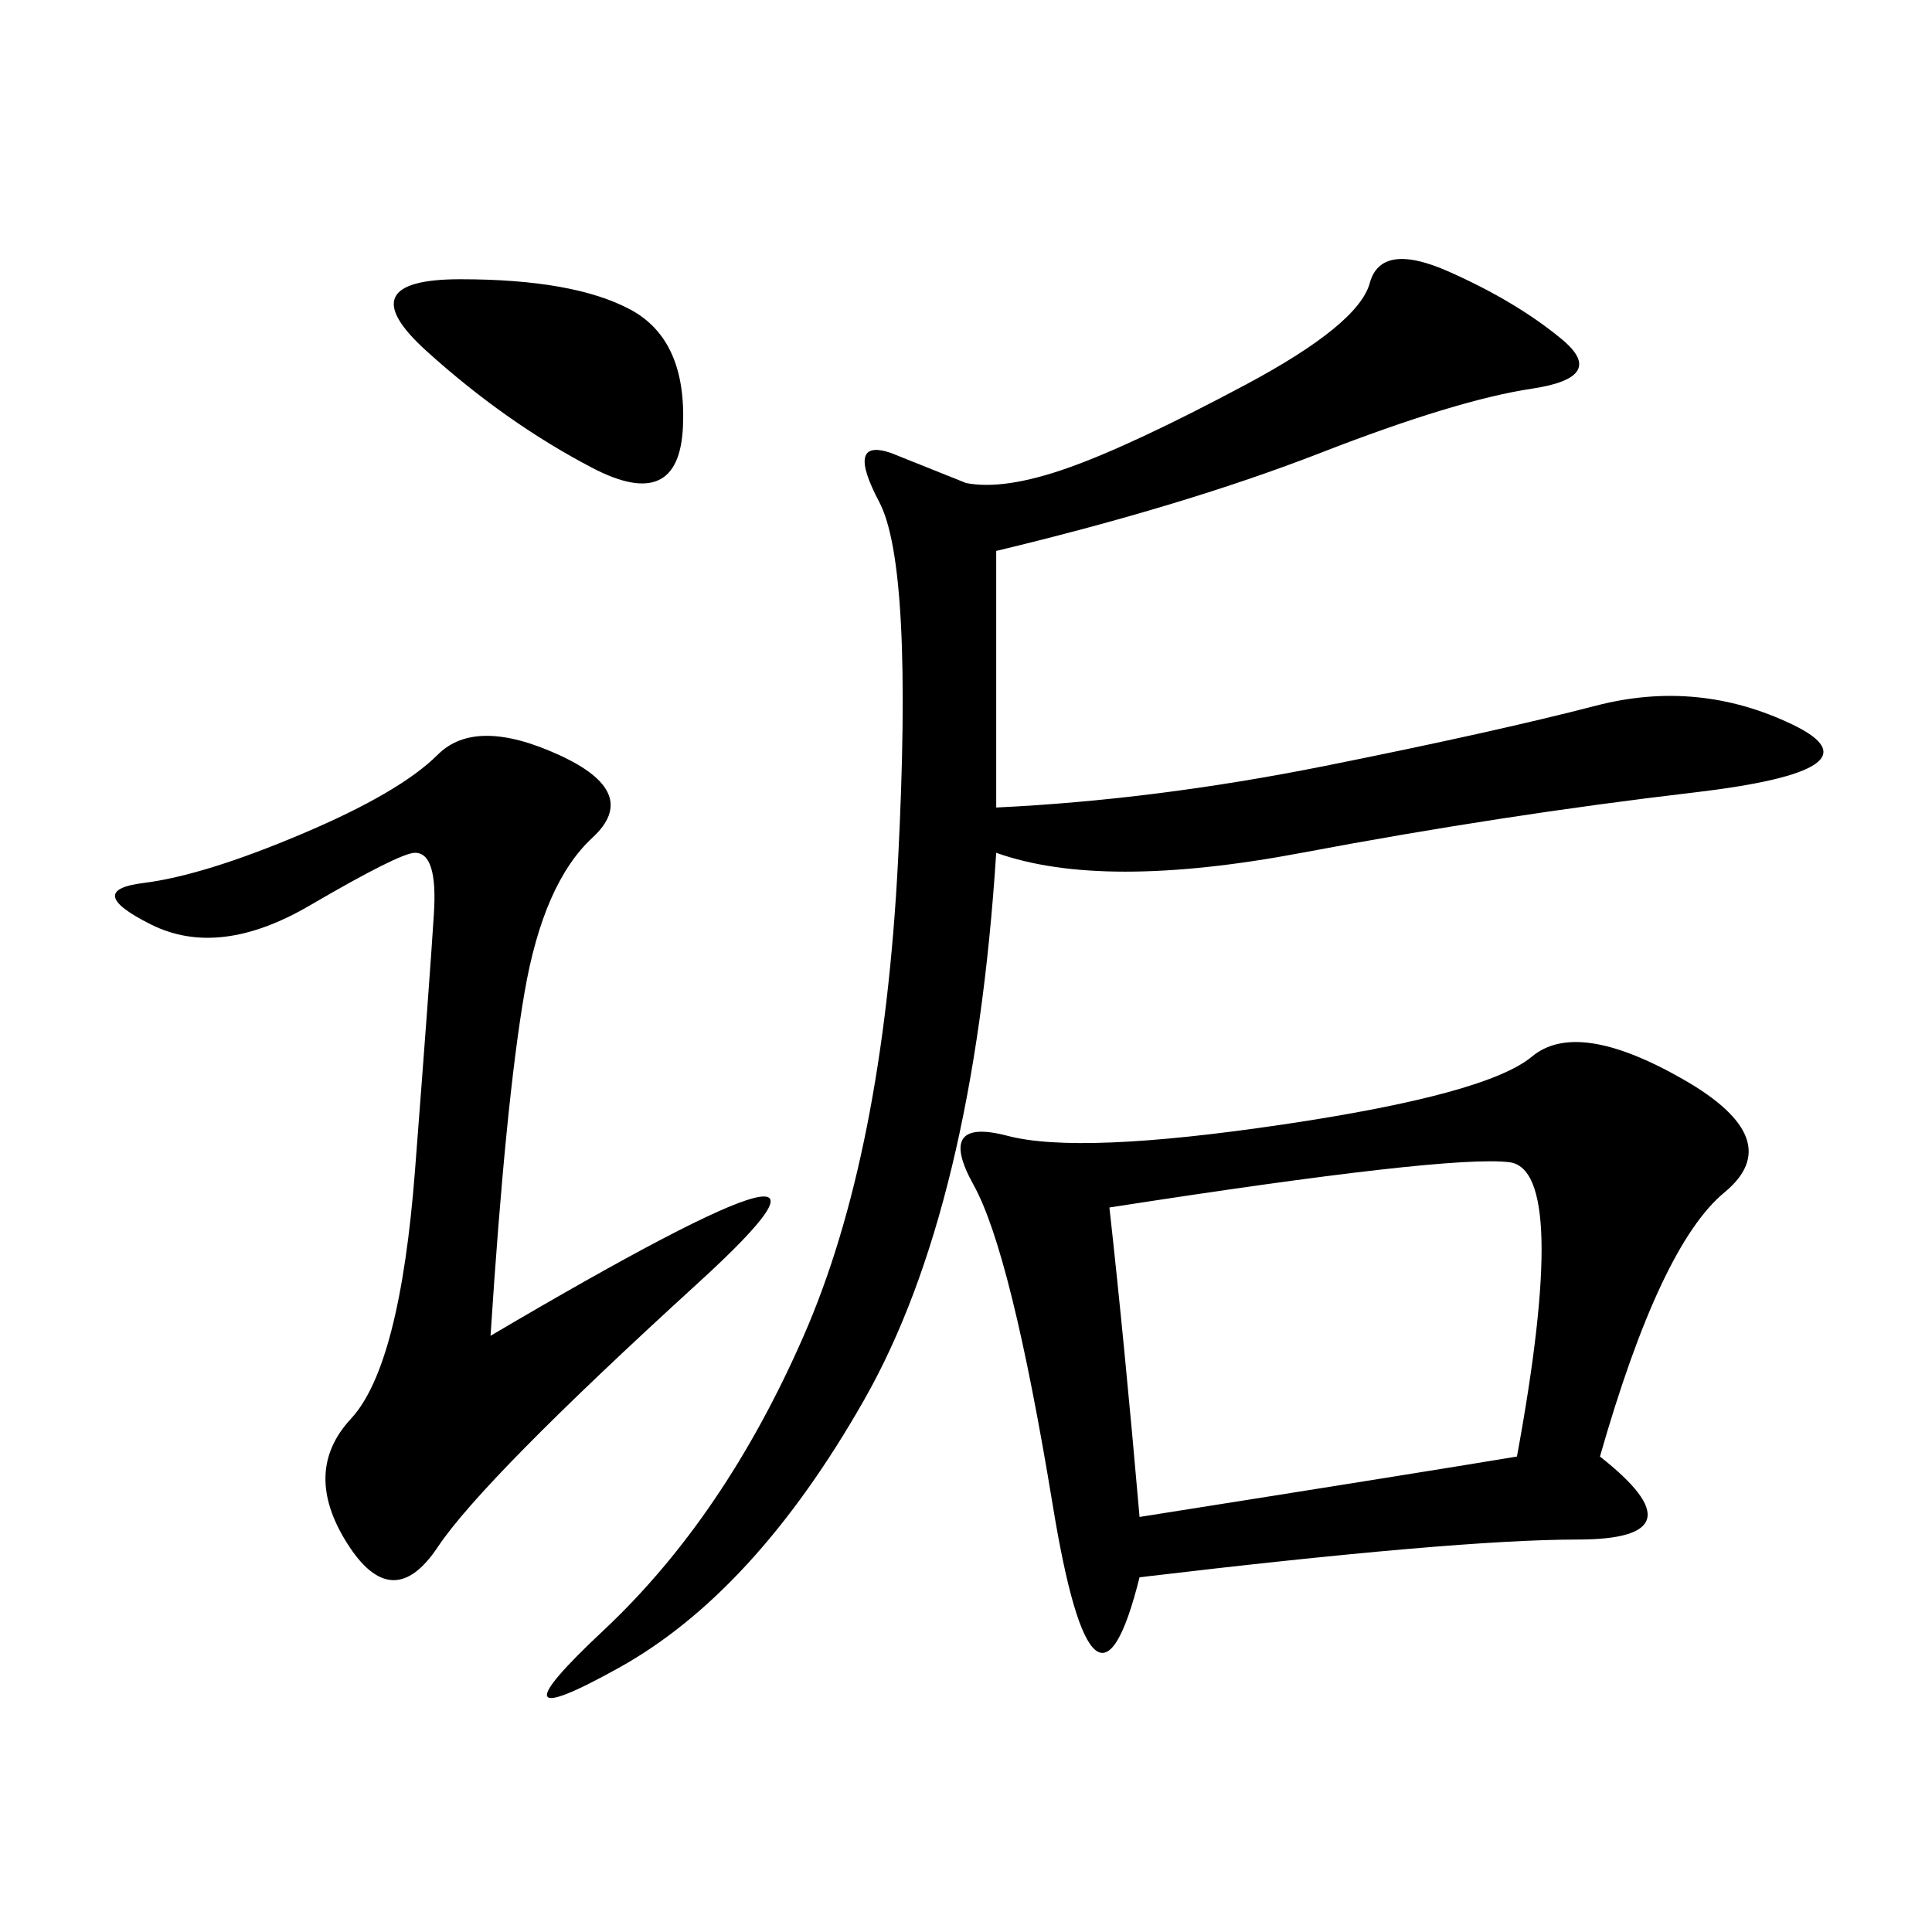 <svg xmlns="http://www.w3.org/2000/svg" xmlns:xlink="http://www.w3.org/1999/xlink" width="300" height="300"><path d="M248.44 226.17Q264.84 239.06 244.92 239.06L244.92 239.06Q226.17 239.06 176.95 244.92L176.95 244.92Q169.92 273.05 163.48 233.79Q157.03 194.53 151.17 183.98Q145.31 173.44 156.45 176.37Q167.58 179.30 199.22 174.61Q230.86 169.92 237.89 164.06Q244.92 158.20 261.33 167.58Q277.73 176.95 267.77 185.16Q257.81 193.36 248.44 226.17L248.44 226.17ZM154.69 85.55L154.69 125.39Q179.30 124.22 205.66 118.95Q232.03 113.67 247.85 109.57Q263.67 105.47 278.32 112.50Q292.97 119.53 263.09 123.05Q233.20 126.56 202.15 132.42Q171.09 138.28 154.69 132.42L154.69 132.42Q151.17 187.50 134.18 217.38Q117.19 247.27 96.09 258.98Q75 270.70 93.75 253.13Q112.50 235.55 124.80 207.42Q137.11 179.30 139.45 133.59Q141.80 87.89 136.52 77.93Q131.25 67.97 138.28 70.31L138.28 70.31L150 75Q155.86 76.17 165.82 72.66Q175.78 69.14 193.36 59.77Q210.94 50.39 212.70 43.95Q214.45 37.50 225 42.19Q235.55 46.88 242.58 52.73Q249.61 58.59 237.89 60.35Q226.17 62.11 205.08 70.31Q183.98 78.52 154.69 85.55L154.69 85.55ZM76.17 207.42Q141.80 168.75 108.40 199.22Q75 229.69 67.97 240.23Q60.94 250.78 53.91 239.65Q46.88 228.52 54.49 220.31Q62.11 212.11 64.45 181.64Q66.80 151.17 67.38 141.80Q67.97 132.42 64.45 132.42L64.45 132.42Q62.11 132.42 48.05 140.63Q33.98 148.83 23.44 143.55Q12.89 138.28 22.27 137.11Q31.64 135.94 46.88 129.49Q62.11 123.05 67.97 117.19Q73.83 111.33 86.72 117.19Q99.61 123.05 91.99 130.08Q84.38 137.11 81.45 154.10Q78.52 171.09 76.17 207.42L76.17 207.42ZM176.95 235.55Q221.48 228.52 235.55 226.17L235.55 226.17Q243.75 181.64 234.38 180.47Q225 179.30 172.27 187.50L172.27 187.50Q174.61 208.59 176.95 235.55L176.95 235.55ZM71.48 43.36Q89.06 43.36 97.85 48.05Q106.64 52.73 106.05 66.21Q105.47 79.69 91.99 72.66Q78.52 65.63 66.21 54.49Q53.91 43.36 71.48 43.36L71.48 43.36Z"/></svg>